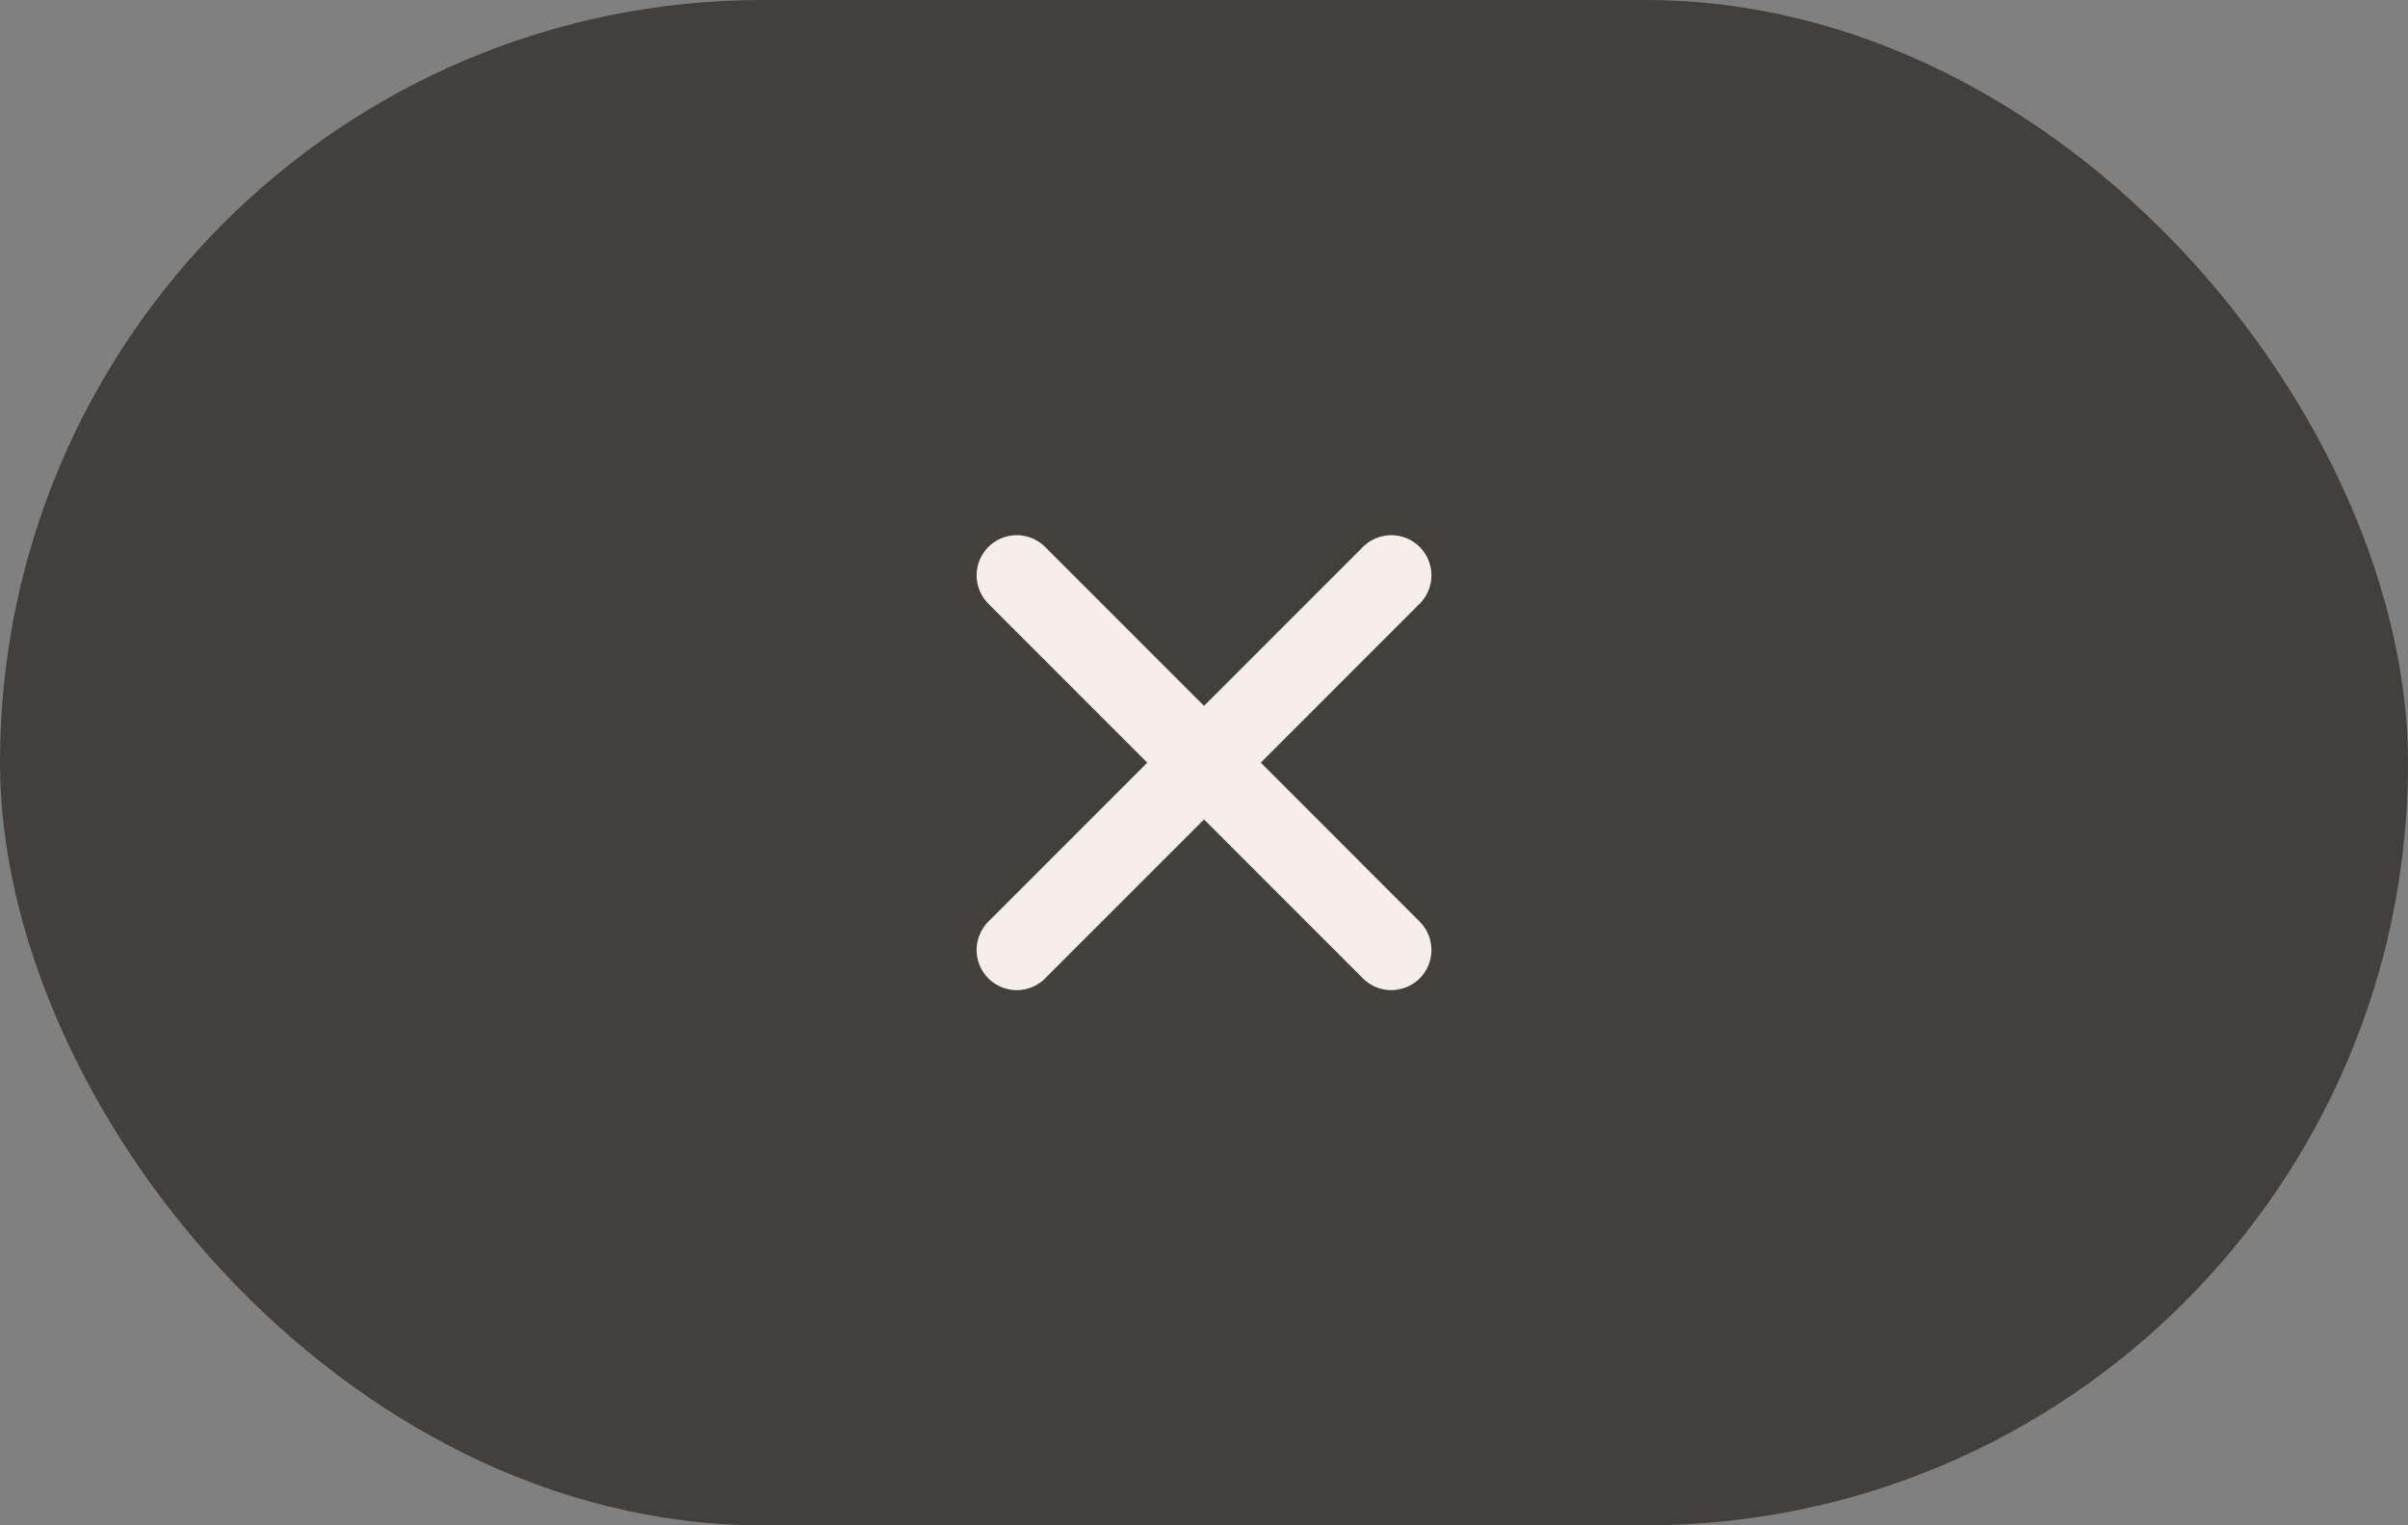 <?xml version="1.0" encoding="UTF-8"?> <svg xmlns="http://www.w3.org/2000/svg" width="60" height="38" viewBox="0 0 60 38" fill="none"><rect x="0" y="0" width="60" height="38" fill="#808080" stroke="none"/><g data-figma-bg-blur-radius="20"><rect width="60" height="38" rx="19" fill="#423F3C"></rect><path d="M34.667 23.667L25.334 14.333M34.667 14.333L25.334 23.667" stroke="#F4EFE8" stroke-width="2" stroke-linecap="round"></path></g><defs><clipPath id="bgblur_0_286_382_clip_path" transform="translate(20 20)"><rect width="60" height="38" rx="19"></rect></clipPath></defs></svg> 